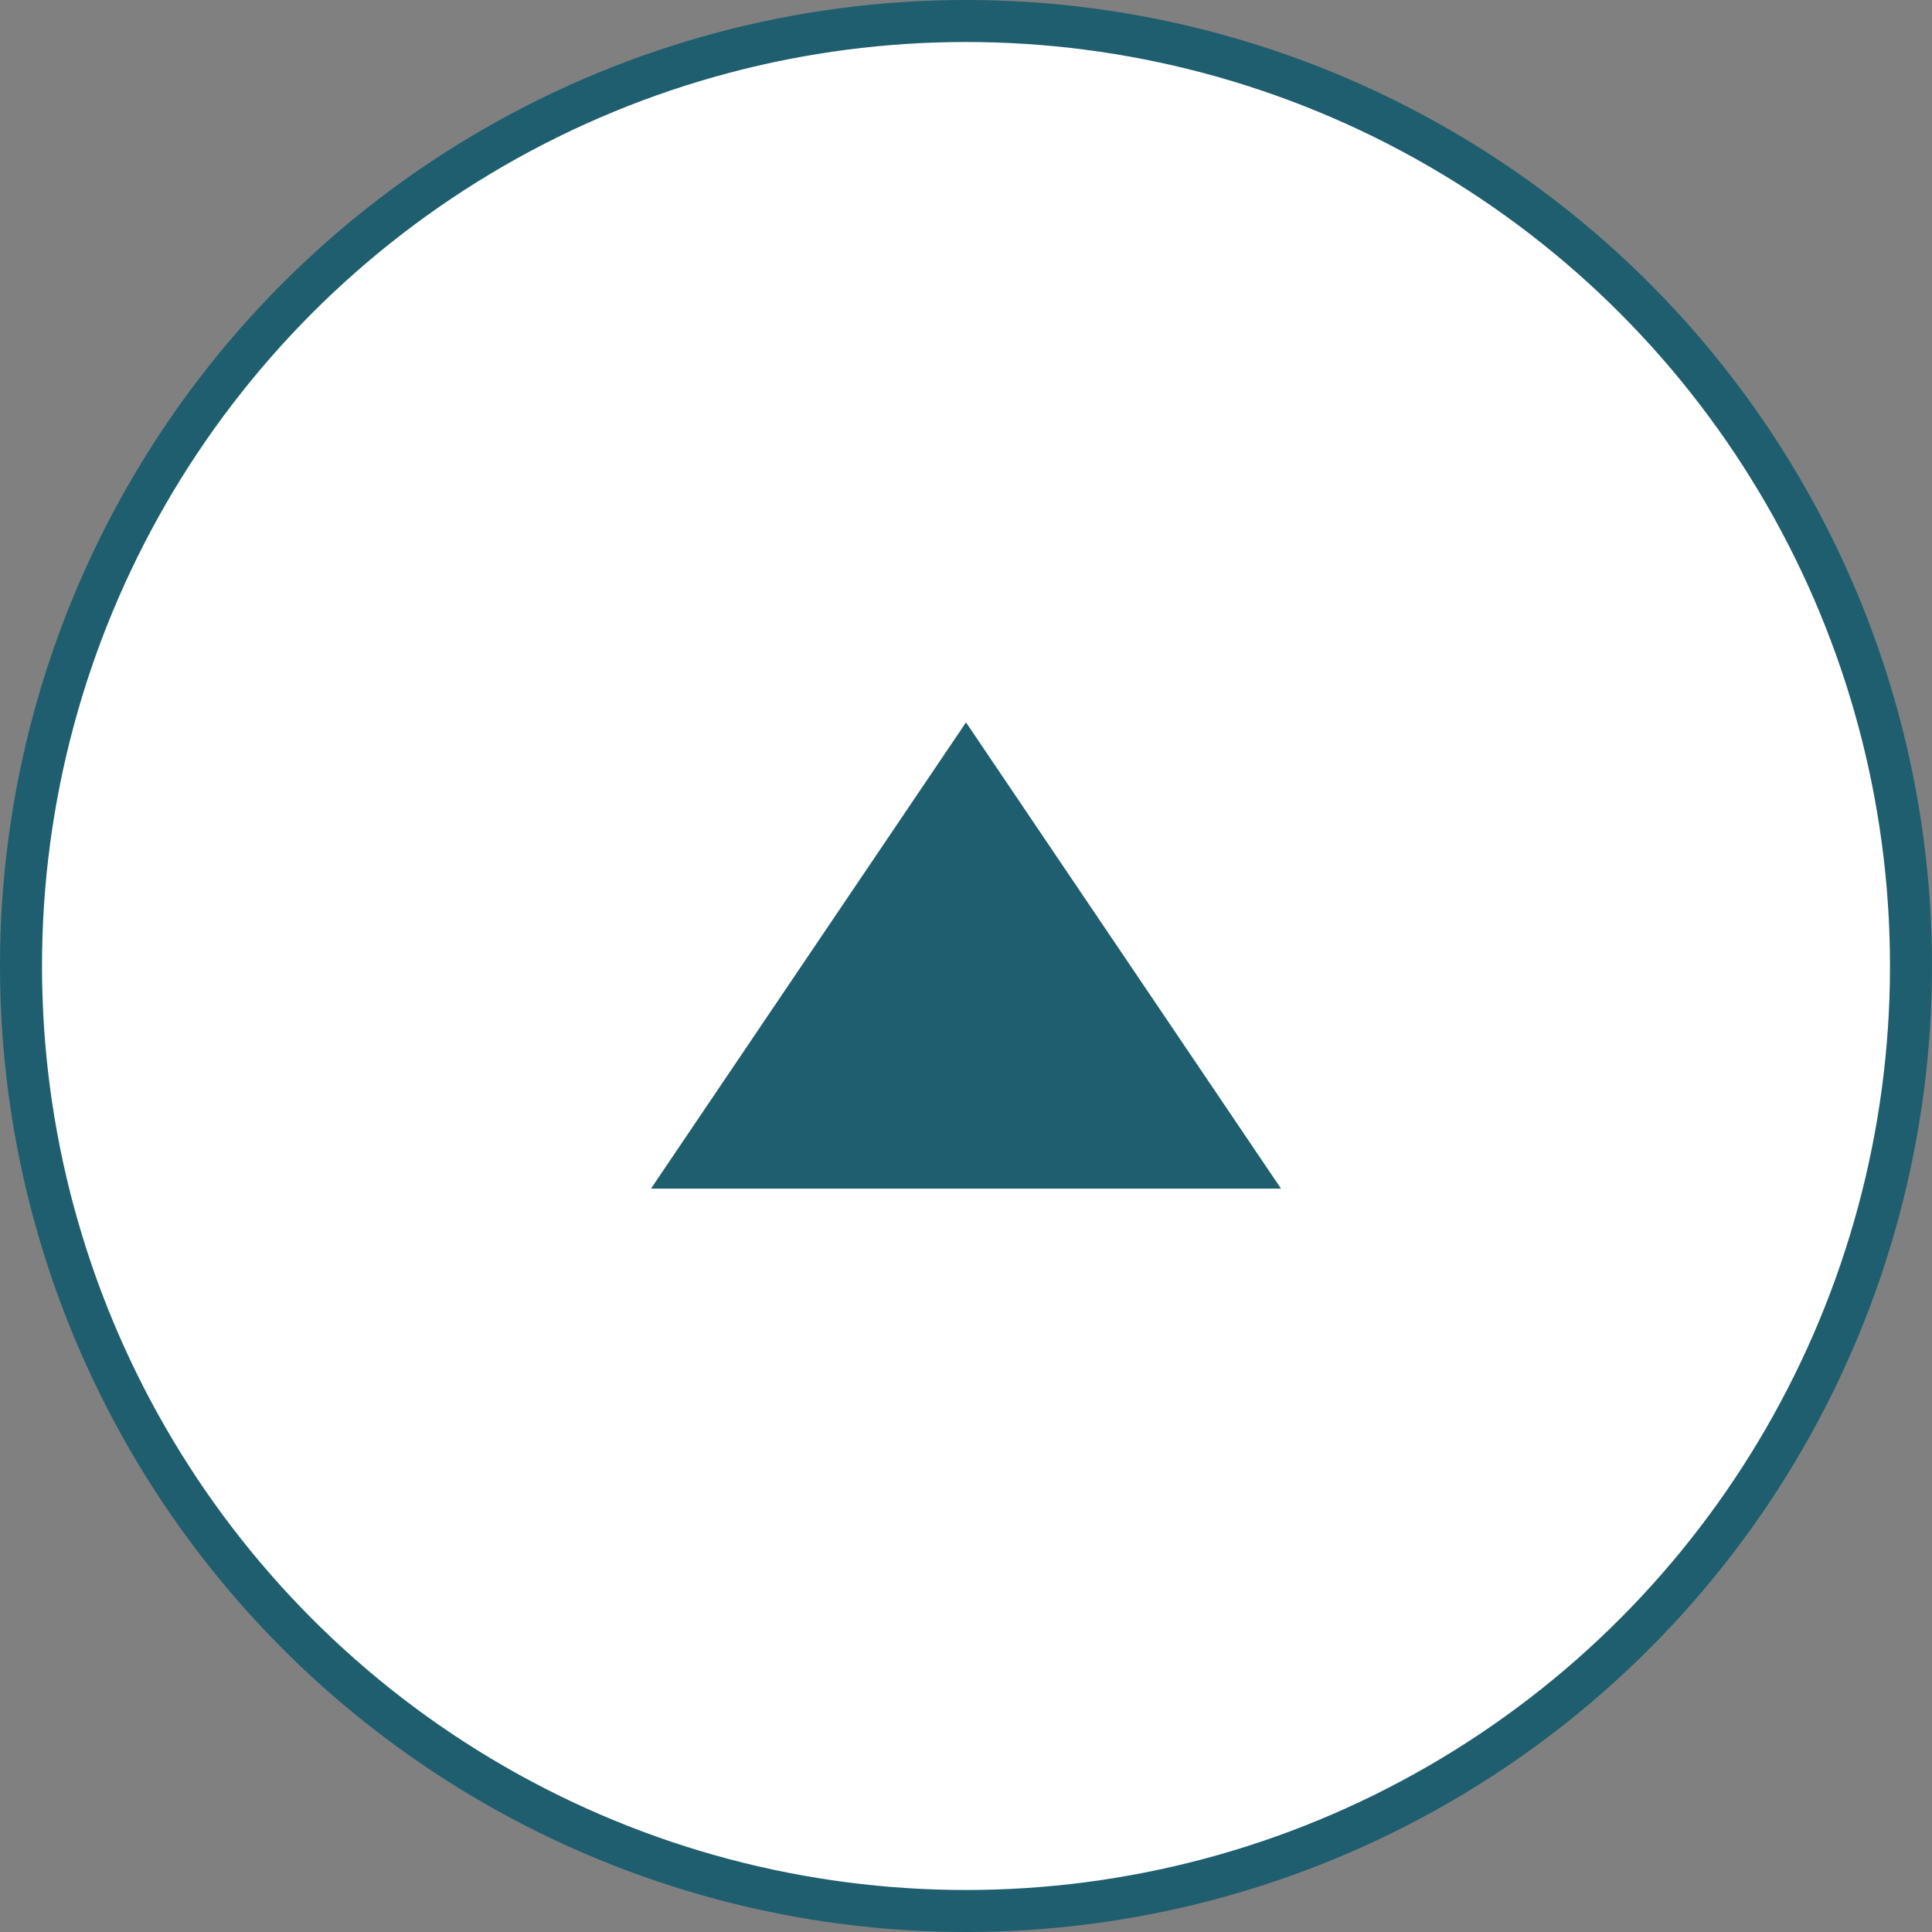 <?xml version="1.0" encoding="utf-8"?>
<!-- Generator: Adobe Illustrator 26.5.0, SVG Export Plug-In . SVG Version: 6.00 Build 0)  -->
<svg version="1.1" id="レイヤー_1" xmlns="http://www.w3.org/2000/svg" xmlns:xlink="http://www.w3.org/1999/xlink" x="0px"
	 y="0px" width="46px" height="46px" viewBox="0 0 46 46" style="enable-background:new 0 0 46 46;" xml:space="preserve">
<rect x="0" y="0" width="46" height="46" fill="#808080" stroke="none"/>
<style type="text/css">
	.st0{fill:#FFFFFF;stroke:#1E5E6E;stroke-miterlimit:10;}
	.st1{fill:#1E5E6E;}
</style>
<g id="XMLID_00000155853431437626080060000000805095243362518154_">
	<circle id="XMLID_00000138561030271973589040000006147413987927915904_" class="st0" cx="23" cy="23" r="22.5"/>
	<polygon id="XMLID_00000043446948689858855320000007356582497956731281_" class="st1" points="15.5,28.3 23,17.2 30.5,28.3 	"/>
</g>
</svg>
